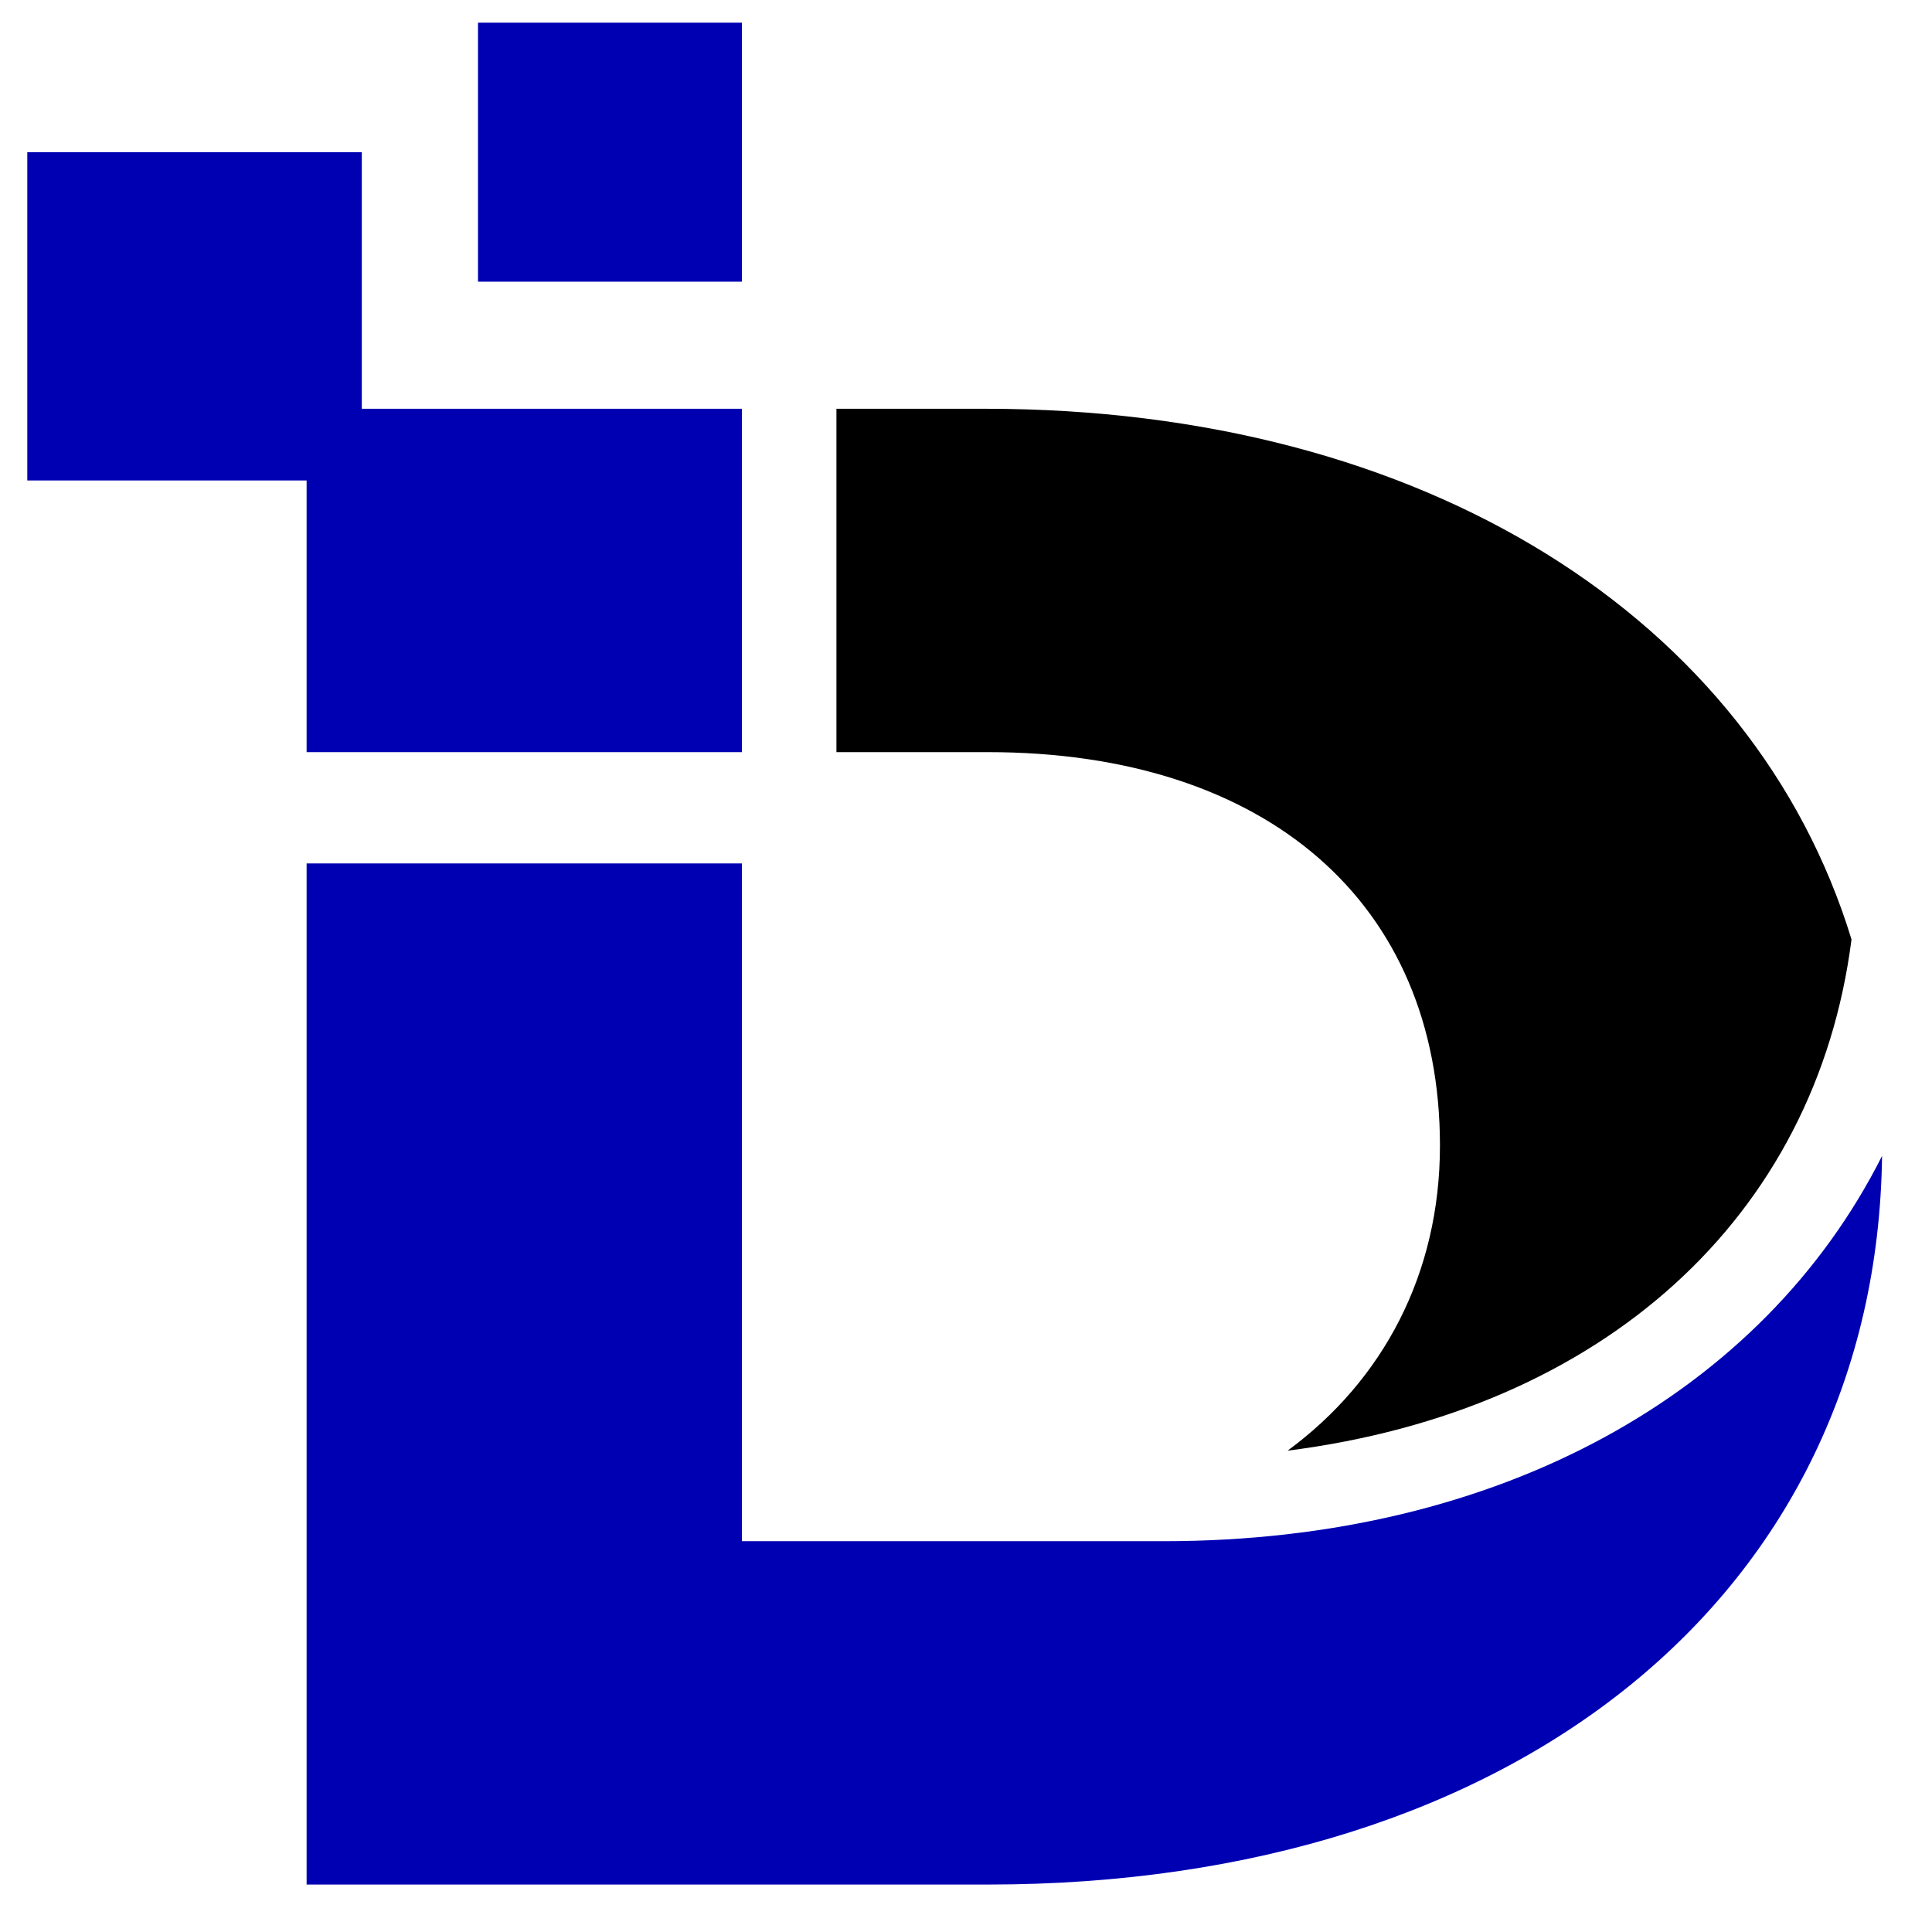 <?xml version="1.0" encoding="UTF-8" standalone="no"?>
<svg
   xmlns:svg="http://www.w3.org/2000/svg"
   xmlns="http://www.w3.org/2000/svg"
   id="svg3788"
   version="1.2"
   baseProfile="tiny-ps"
   viewBox="0 0 1000 1000"
   >
  <title
     id="title2">Solidnames</title>
  <g
     id="surface73906"
     transform="matrix(2.71,0,0,2.358,-35.66,-95.903)">
    <path
       fill="#000000"
       d="M 259.086,359.102 C 319.156,350.348 359.977,308.039 366.789,246.875 348.047,176.543 285.312,130.398 201.363,130.398 h -28.449 v 75.371 h 28.906 c 53.27,0 86.363,33.102 86.363,86.371 0,28.133 -10.863,51.555 -29.098,66.961"
       id="path3790"
        />
    <path
       fill="#0000b3"
       d="M 154.855,130.398 H 71.719 v 75.371 h 83.137 z m 0,0"
       id="path3792"
        />
    <path
       fill="#0000b3"
       d="M 82.262,74.078 H 18.371 v 72.059 h 63.891 z m 0,0"
       id="path3794"
        />
    <path
       fill="#0000b3"
       d="M 154.855,45.652 H 104.457 V 102.5 h 50.398 z m 0,0"
       id="path3796"
        />
    <path
       fill="#0000b3"
       d="M 235.434,378.973 H 154.855 V 230.203 H 71.719 v 224.141 h 130.102 c 101.41,0 169.715,-64.203 170.805,-159.941 -22.699,51.82 -72.832,84.57 -137.191,84.57"
       id="path3798"
        />
  </g>
</svg>
